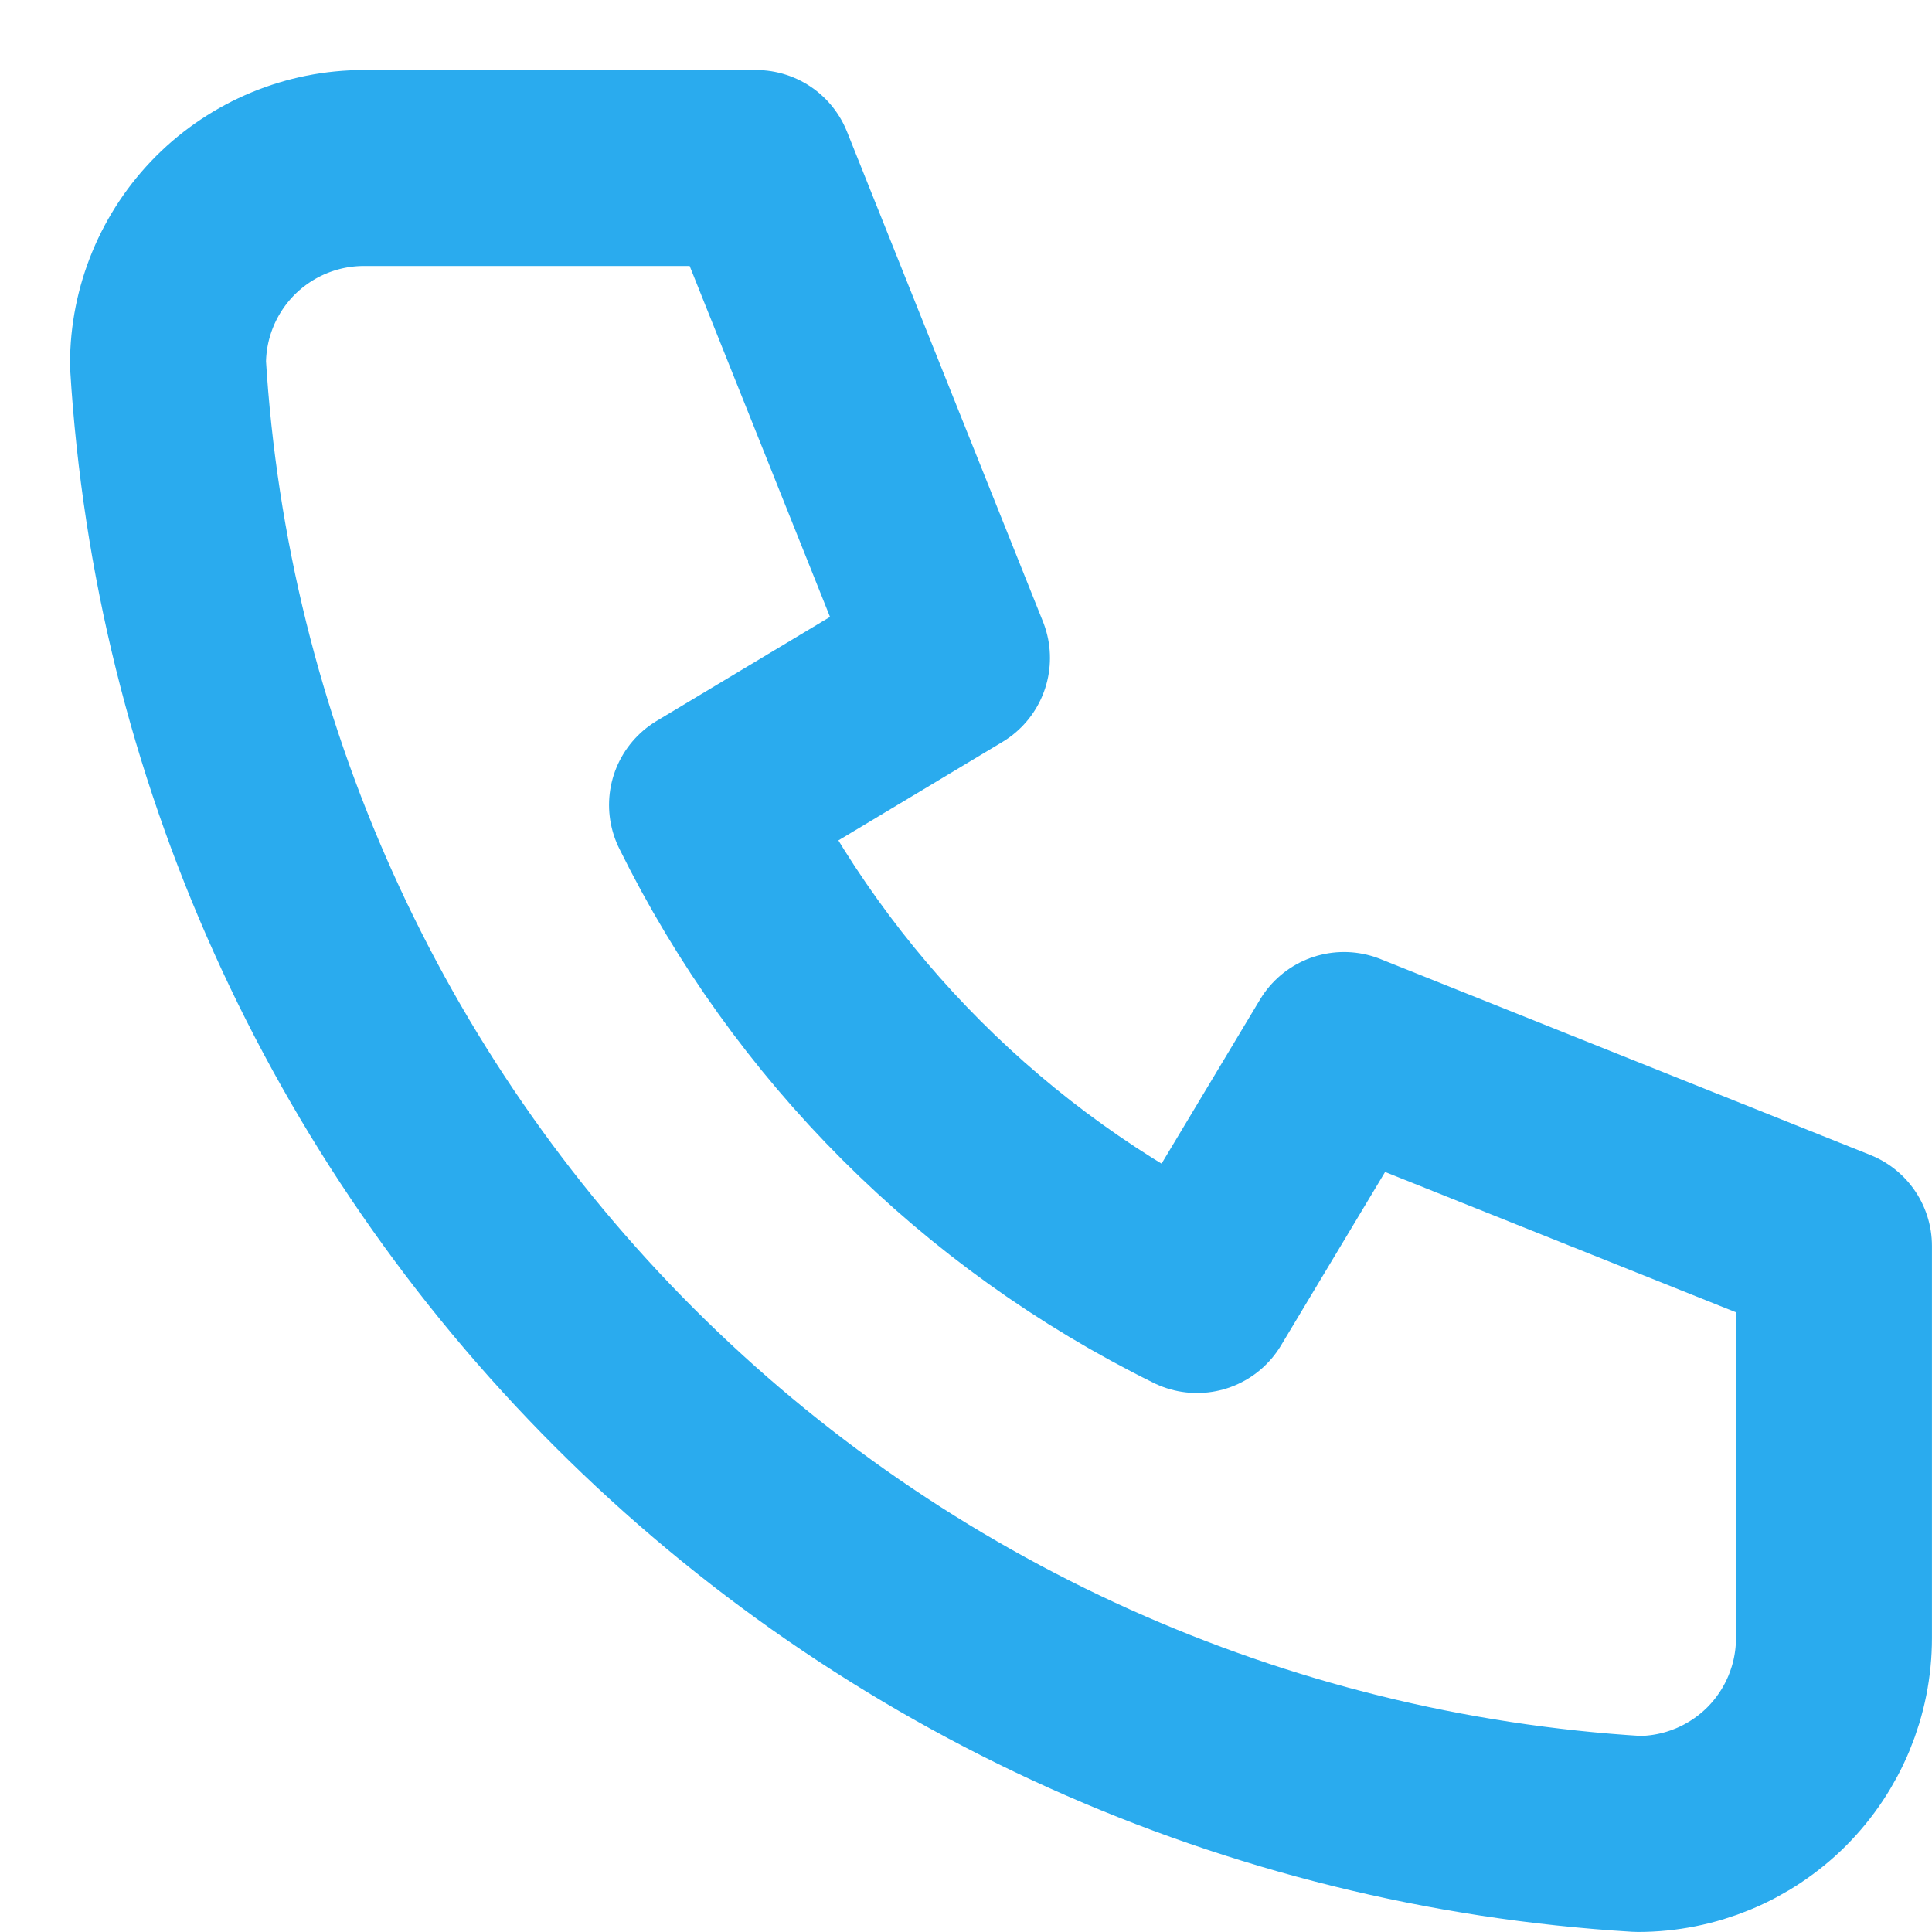 <svg width="23" height="23" viewBox="0 0 23 23" fill="none" xmlns="http://www.w3.org/2000/svg">
<path d="M4.333 2H9L11.333 7.833L8.417 9.583C9.666 12.117 11.716 14.167 14.25 15.417L16 12.5L21.833 14.833V19.5C21.833 20.119 21.587 20.712 21.15 21.15C20.712 21.587 20.119 21.833 19.5 21.833C14.949 21.557 10.657 19.624 7.433 16.4C4.209 13.177 2.277 8.884 2 4.333C2 3.714 2.246 3.121 2.683 2.683C3.121 2.246 3.714 2 4.333 2Z" stroke="#2AABEE" stroke-width="2.333" stroke-linecap="round" stroke-linejoin="round"/>
</svg>
